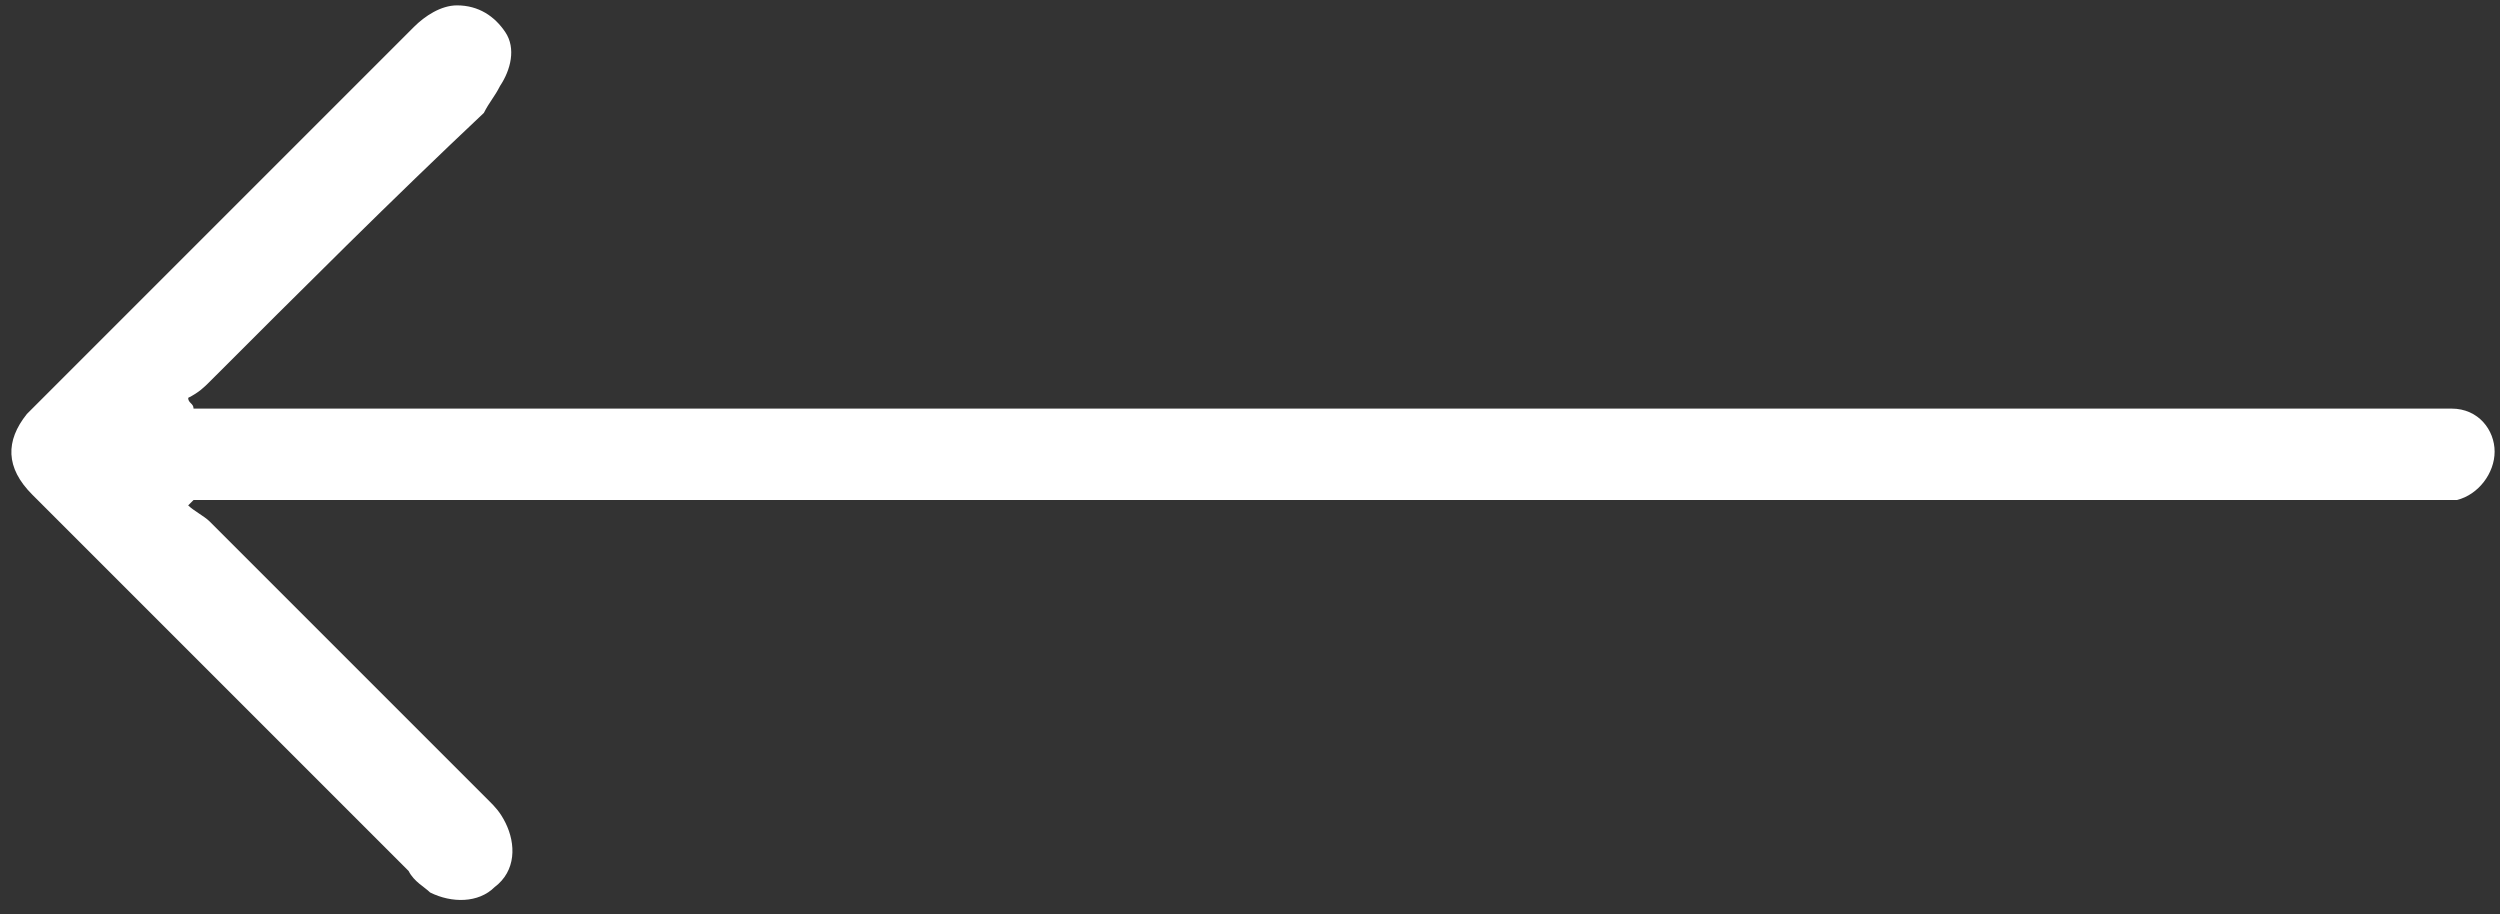 <?xml version="1.0" encoding="utf-8"?>
<!-- Generator: Adobe Illustrator 27.2.0, SVG Export Plug-In . SVG Version: 6.00 Build 0)  -->
<svg version="1.1" id="Layer_1" xmlns="http://www.w3.org/2000/svg" xmlns:xlink="http://www.w3.org/1999/xlink" x="0px" y="0px"
	 viewBox="0 0 46.5 17" style="enable-background:new 0 0 46.5 17;" xml:space="preserve">
<rect x="0" y="0" width="46.5" height="17" fill="#333333" stroke="none"/>
<style type="text/css">
	.st0{fill:#FFFFFF;}
</style>
<g>
	<path class="st0" d="M0.5,7.7c2.4-2.4,4.8-4.8,7.2-7.2c0.2-0.2,0.5-0.4,0.8-0.4c0.4,0,0.7,0.2,0.9,0.5c0.2,0.3,0.1,0.7-0.1,1
		C9.2,1.8,9.1,1.9,9,2.1C7.3,3.7,5.6,5.4,3.9,7.1C3.8,7.2,3.7,7.3,3.5,7.4c0,0.1,0.1,0.1,0.1,0.2l0.6,0c13.6,0,27.2,0,40.8,0
		c0.2,0,0.4,0,0.6,0c0.5,0,0.8,0.4,0.8,0.8c0,0.4-0.3,0.8-0.7,0.9c-0.2,0-0.4,0-0.6,0c-13.6,0-27.3,0-40.9,0l-0.6,0L3.5,9.4
		c0.1,0.1,0.3,0.2,0.4,0.3c1.7,1.7,3.4,3.4,5.2,5.2c0.1,0.1,0.2,0.2,0.3,0.4c0.2,0.4,0.2,0.9-0.2,1.2c-0.3,0.3-0.8,0.3-1.2,0.1
		c-0.1-0.1-0.3-0.2-0.4-0.4c-2.3-2.3-4.7-4.7-7-7C0.1,8.7,0.1,8.2,0.5,7.7z"/>
</g>
</svg>

